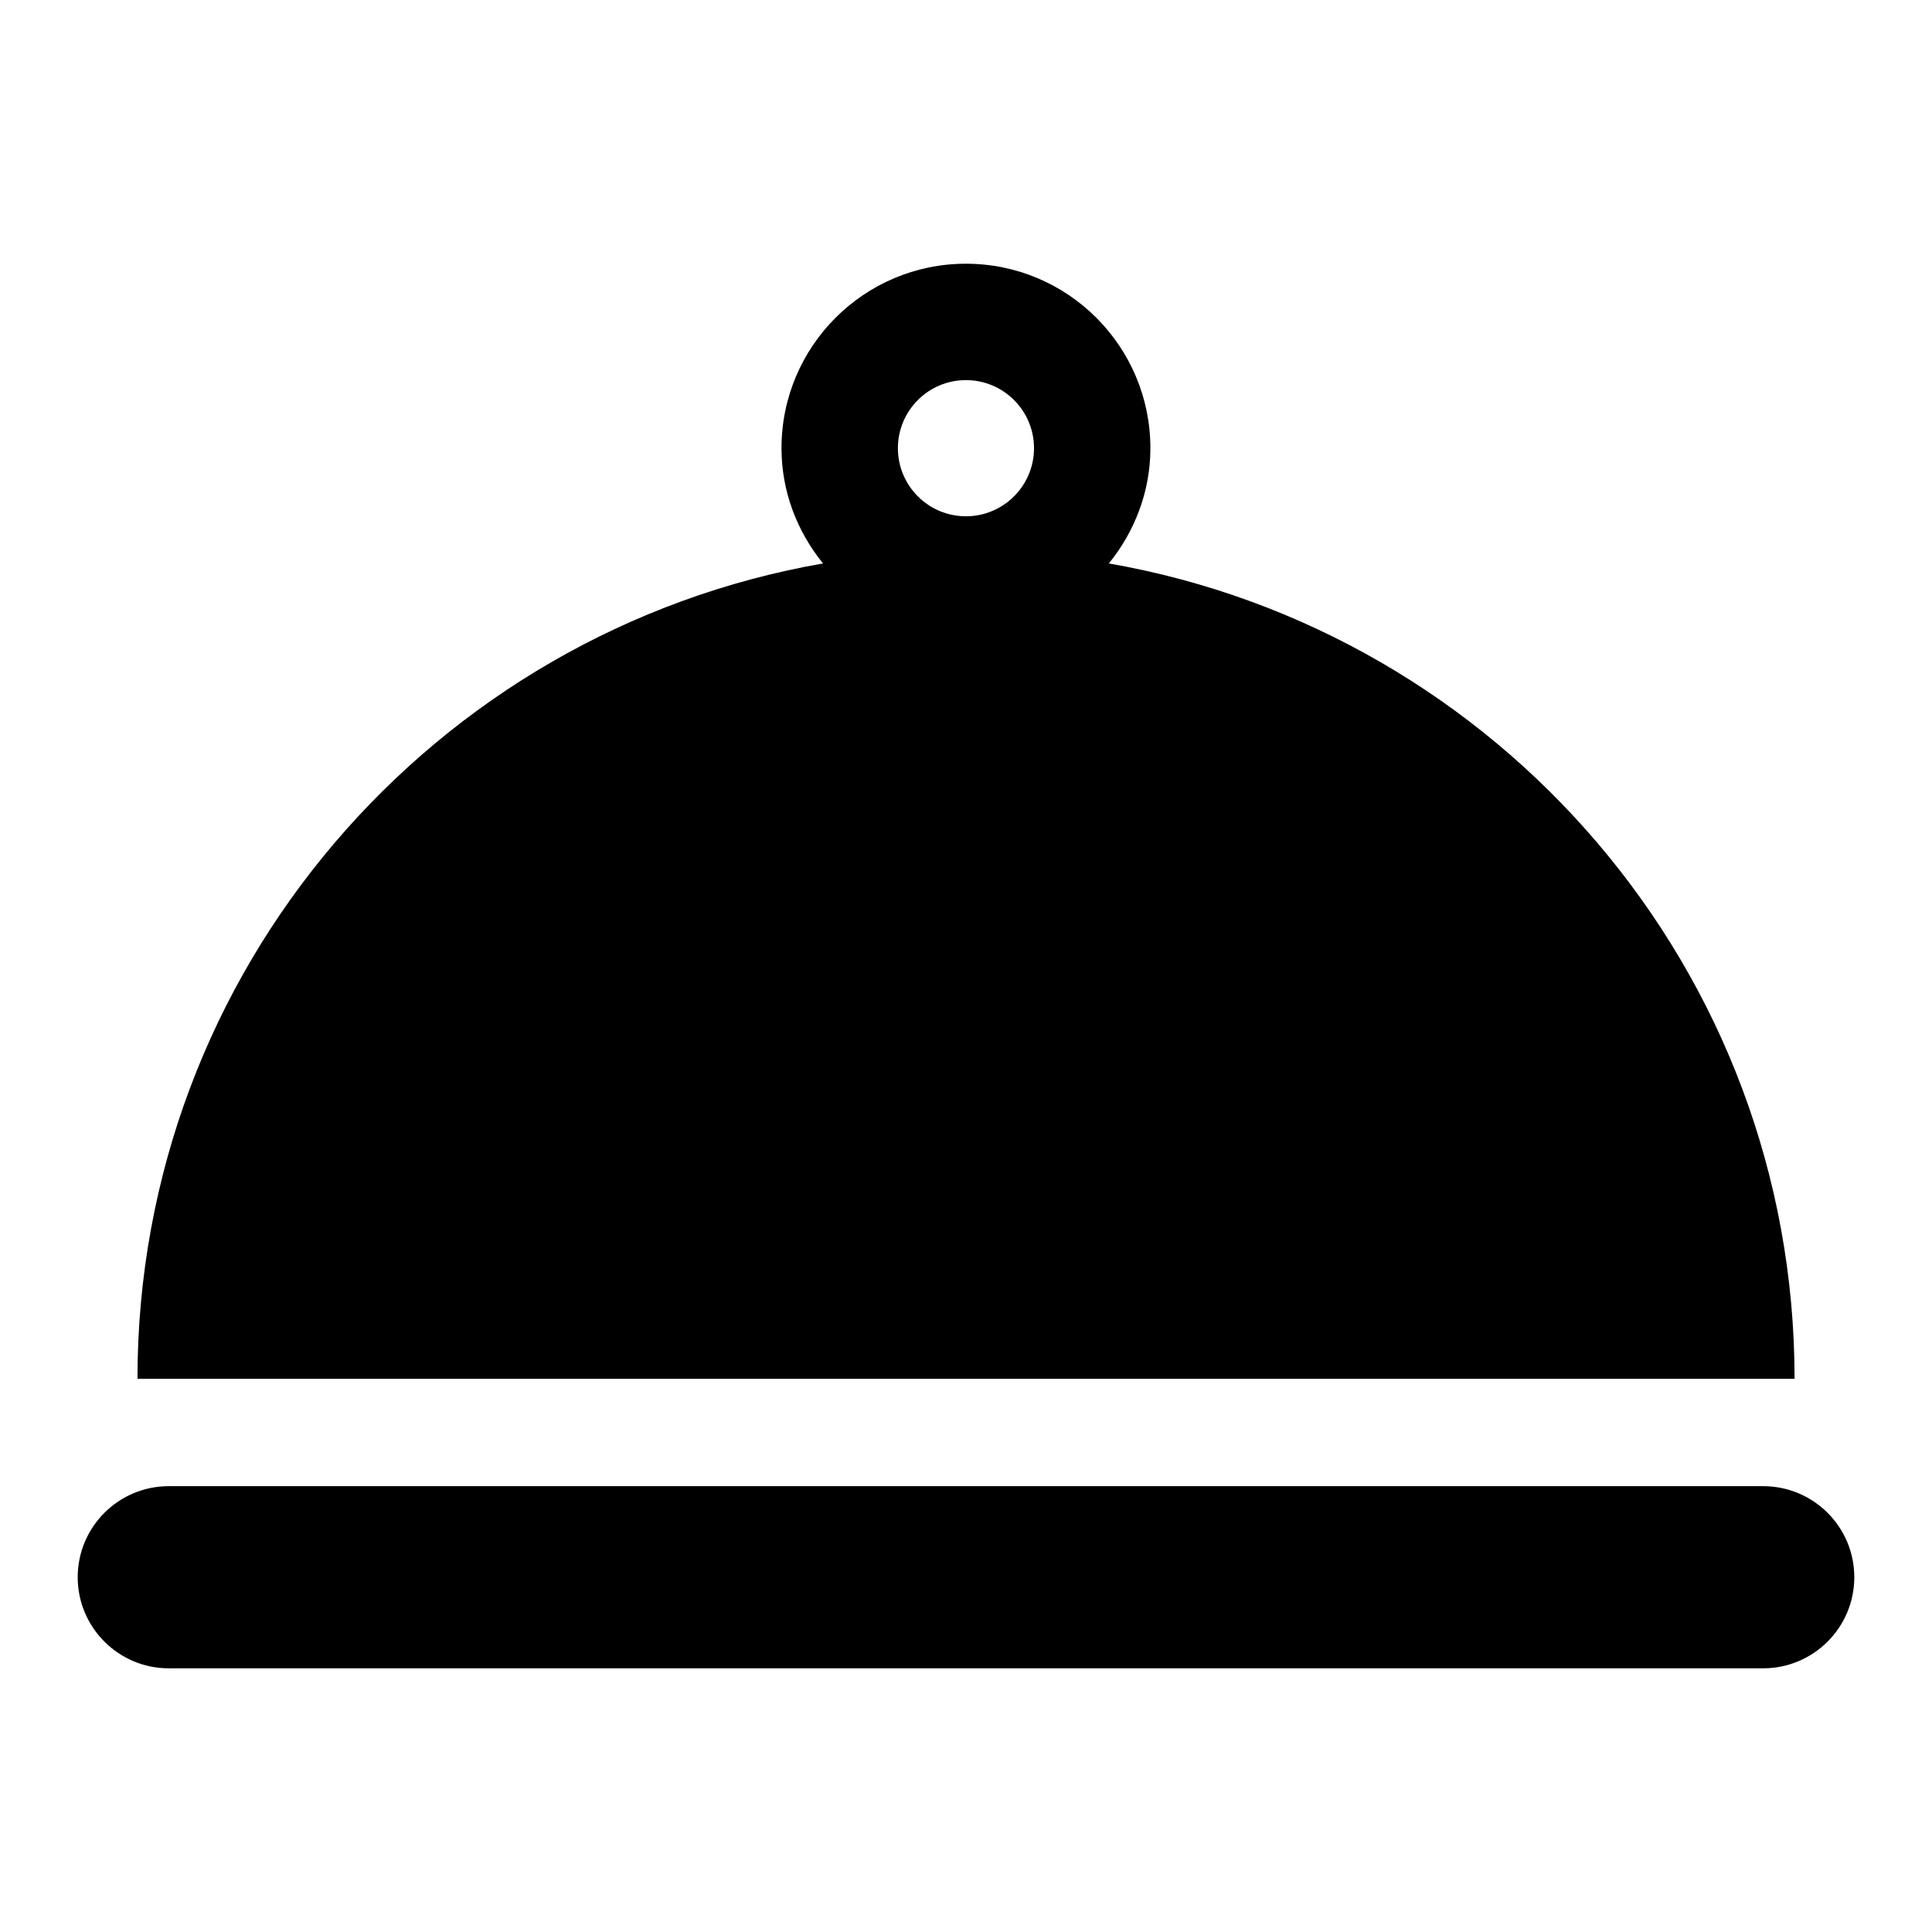 <?xml version="1.0" encoding="UTF-8"?>
<!-- Uploaded to: ICON Repo, www.iconrepo.com, Generator: ICON Repo Mixer Tools -->
<svg fill="#000000" width="800px" height="800px" version="1.1" viewBox="144 144 512 512" xmlns="http://www.w3.org/2000/svg">
 <g>
  <path d="m611.24 537.85h-422.51c-13.32 0-24.137 10.801-24.137 24.137 0 13.32 10.832 24.137 24.137 24.137h422.51c13.352 0 24.168-10.832 24.168-24.137-0.004-13.352-10.82-24.137-24.168-24.137z"/>
  <path d="m437.86 293.32c6.769-8.375 11.004-18.926 11.004-30.543 0-27-21.898-48.887-48.887-48.887-26.969 0-48.871 21.898-48.871 48.887 0 11.617 4.219 22.168 11.004 30.543-103.15 17.965-181.68 107.74-181.68 216.09h439.15c-0.016-108.35-78.547-198.12-181.72-216.09zm-37.879-12.5c-9.965 0-18.027-8.094-18.027-18.043 0-9.949 8.062-18.043 18.027-18.043s18.043 8.094 18.043 18.043c0 9.949-8.078 18.043-18.043 18.043z"/>
 </g>
</svg>